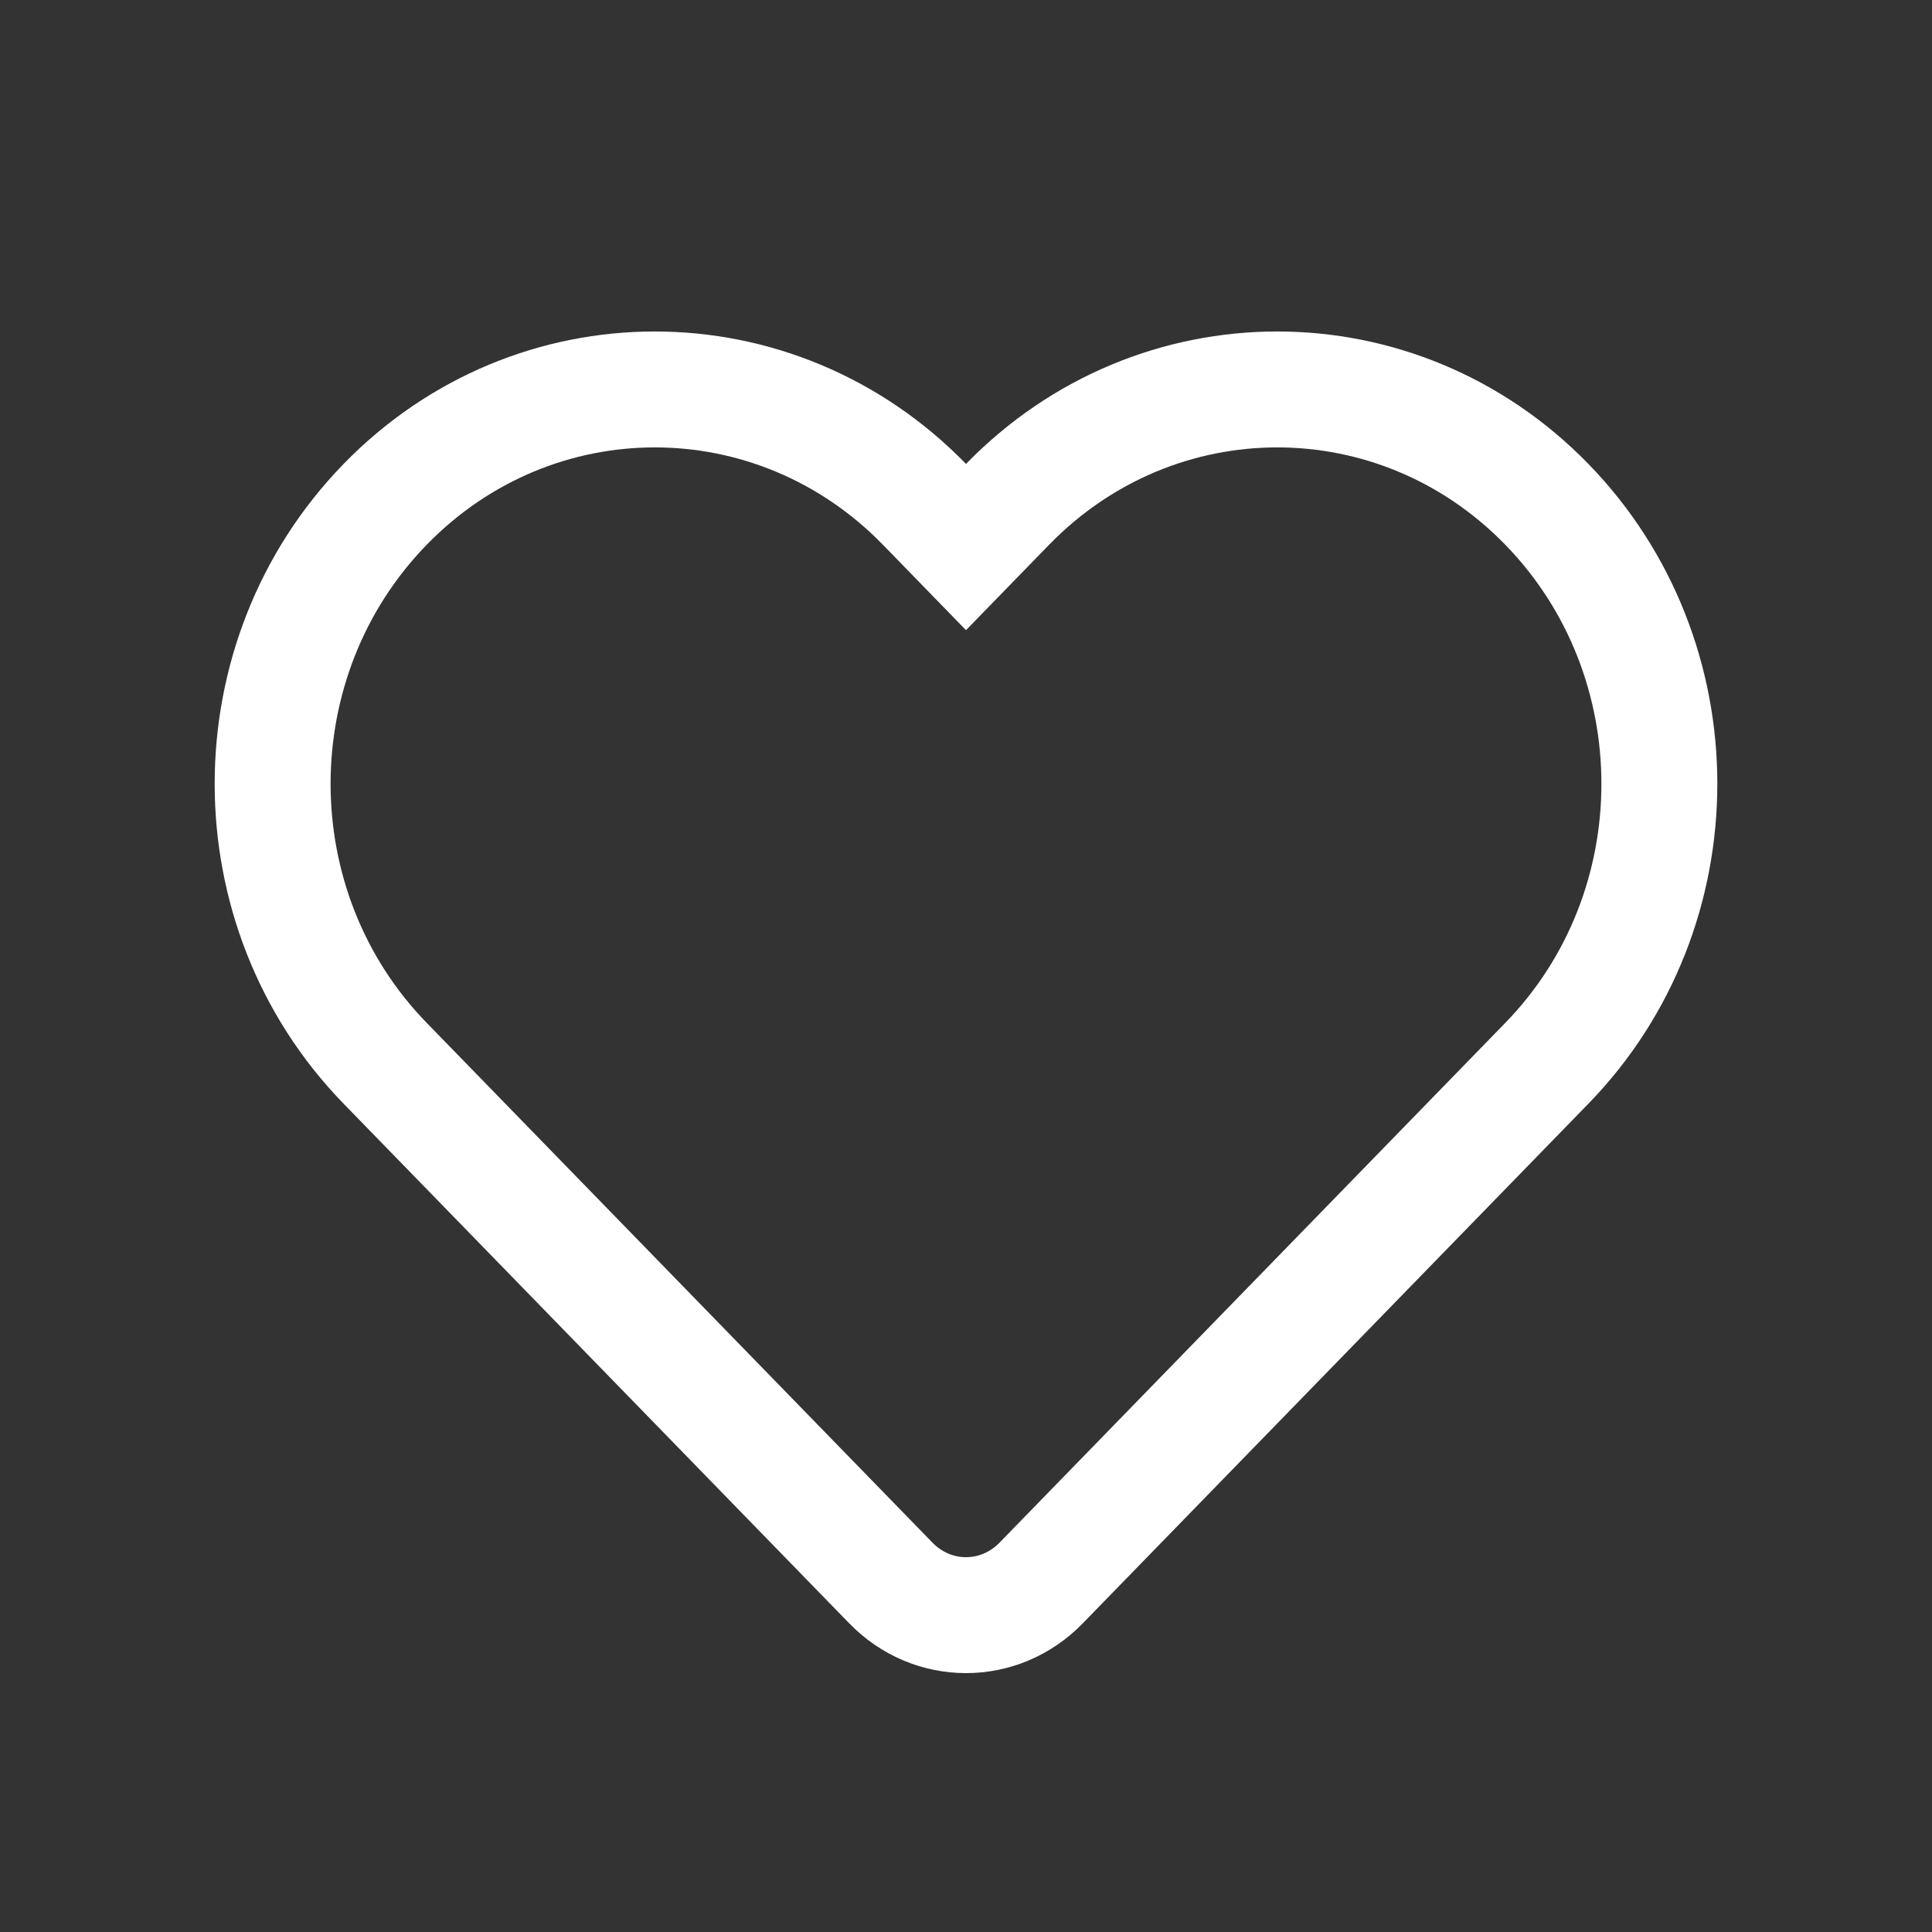 <svg width="20" height="20" viewBox="0 0 20 20" fill="none" xmlns="http://www.w3.org/2000/svg">
<rect x="0" y="0" width="20" height="20" fill="#333333" stroke="none"/>
<path d="M9.57 5.221L10 5.663L10.43 5.221C11.974 3.635 14.47 3.635 16.013 5.221C17.566 6.817 17.566 9.411 16.013 11.007L10.778 16.387C10.346 16.831 9.654 16.831 9.222 16.387L3.987 11.007C2.434 9.411 2.434 6.817 3.987 5.221C5.53 3.635 8.026 3.635 9.57 5.221Z" stroke="white" stroke-width="1.2"/>
</svg>
